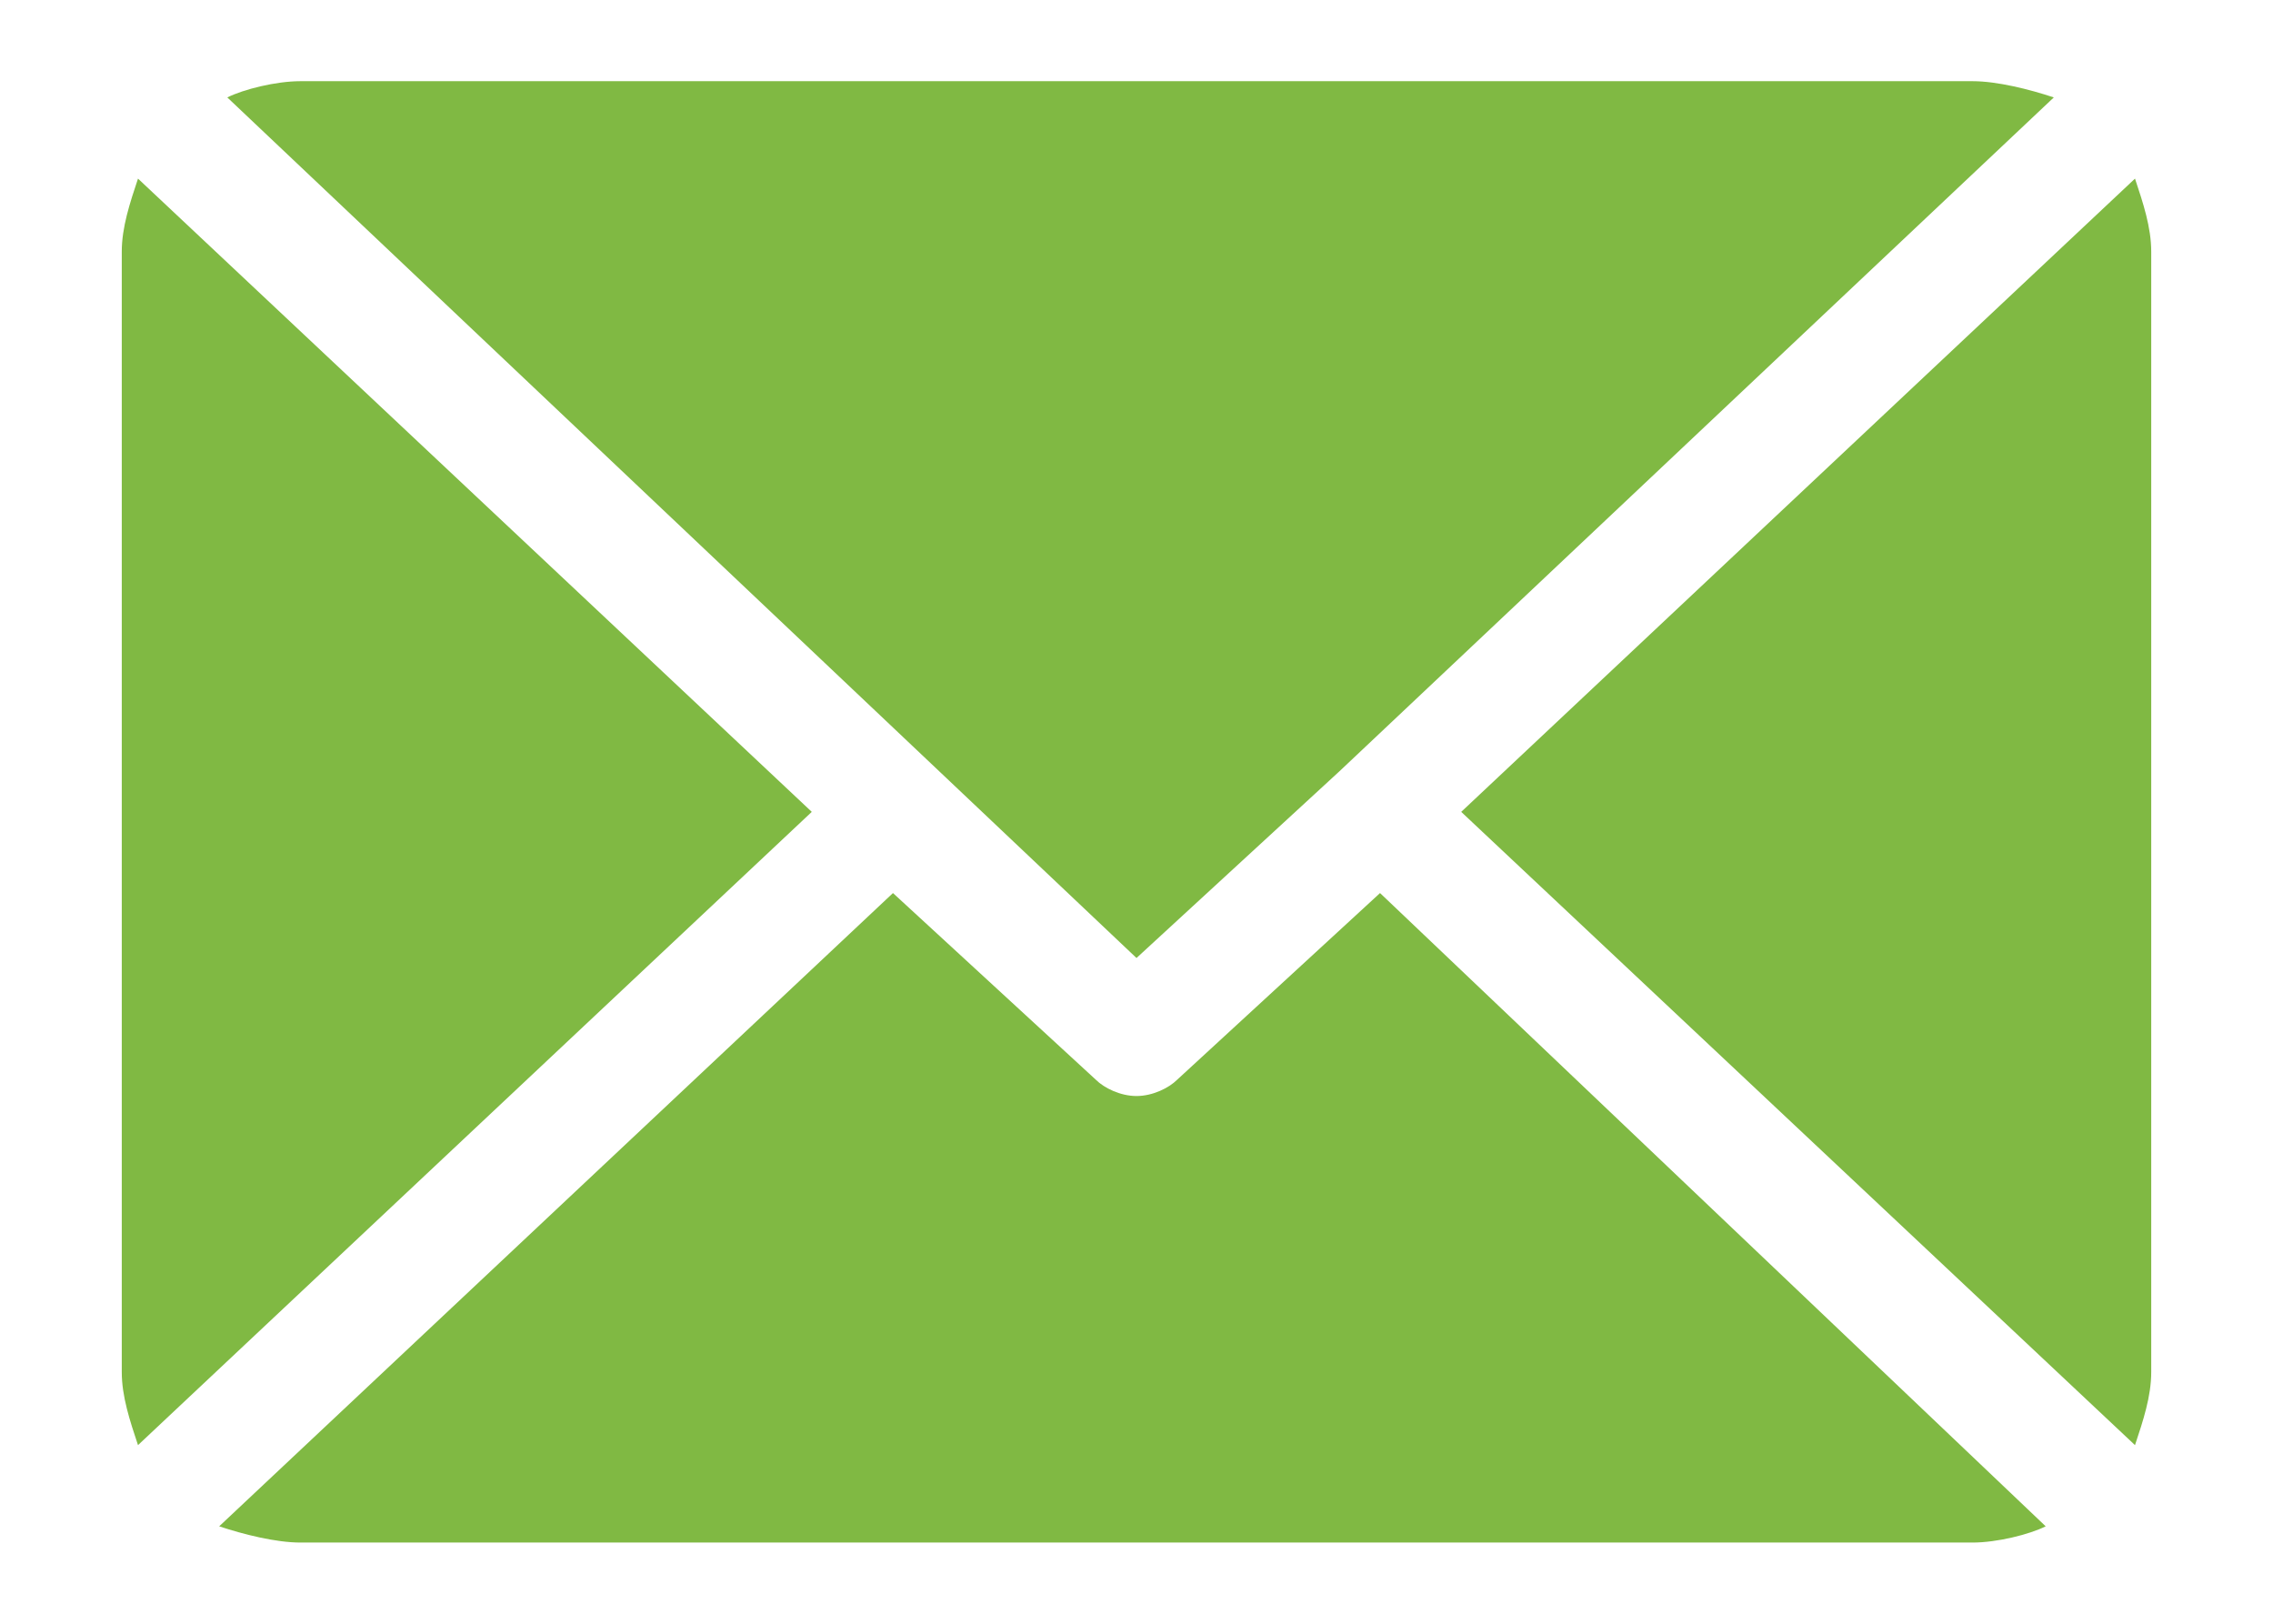 <?xml version="1.0" encoding="utf-8"?>
<!-- Generator: Adobe Illustrator 24.2.1, SVG Export Plug-In . SVG Version: 6.00 Build 0)  -->
<svg version="1.1" id="Capa_1" xmlns="http://www.w3.org/2000/svg" xmlns:xlink="http://www.w3.org/1999/xlink" x="0px" y="0px"
	 viewBox="0 0 28 20" style="enable-background:new 0 0 28 20;" xml:space="preserve">
<style type="text/css">
	.st0{fill:#80B943;}
</style>
<g>
	<g>
		<path class="st0" d="M24.3,1H3.7C3.4,1,3,1.1,2.8,1.2L14,11.8l2.5-2.3c0,0,0,0,0,0c0,0,0,0,0,0l8.8-8.3C25,1.1,24.6,1,24.3,1z"/>
	</g>
</g>
<g>
	<g>
		<path class="st0" d="M26.3,2.2L18,10l8.3,7.8c0.1-0.3,0.2-0.6,0.2-0.9V3.1C26.5,2.8,26.4,2.5,26.3,2.2z"/>
	</g>
</g>
<g>
	<g>
		<path class="st0" d="M1.7,2.2C1.6,2.5,1.5,2.8,1.5,3.1v13.8c0,0.3,0.1,0.6,0.2,0.9L10,10L1.7,2.2z"/>
	</g>
</g>
<g>
	<g>
		<path class="st0" d="M17,11l-2.5,2.3c-0.1,0.1-0.3,0.2-0.5,0.2s-0.4-0.1-0.5-0.2L11,11l-8.3,7.8C3,18.9,3.4,19,3.7,19h20.6
			c0.3,0,0.7-0.1,0.9-0.2L17,11z"/>
	</g>
</g>
</svg>
